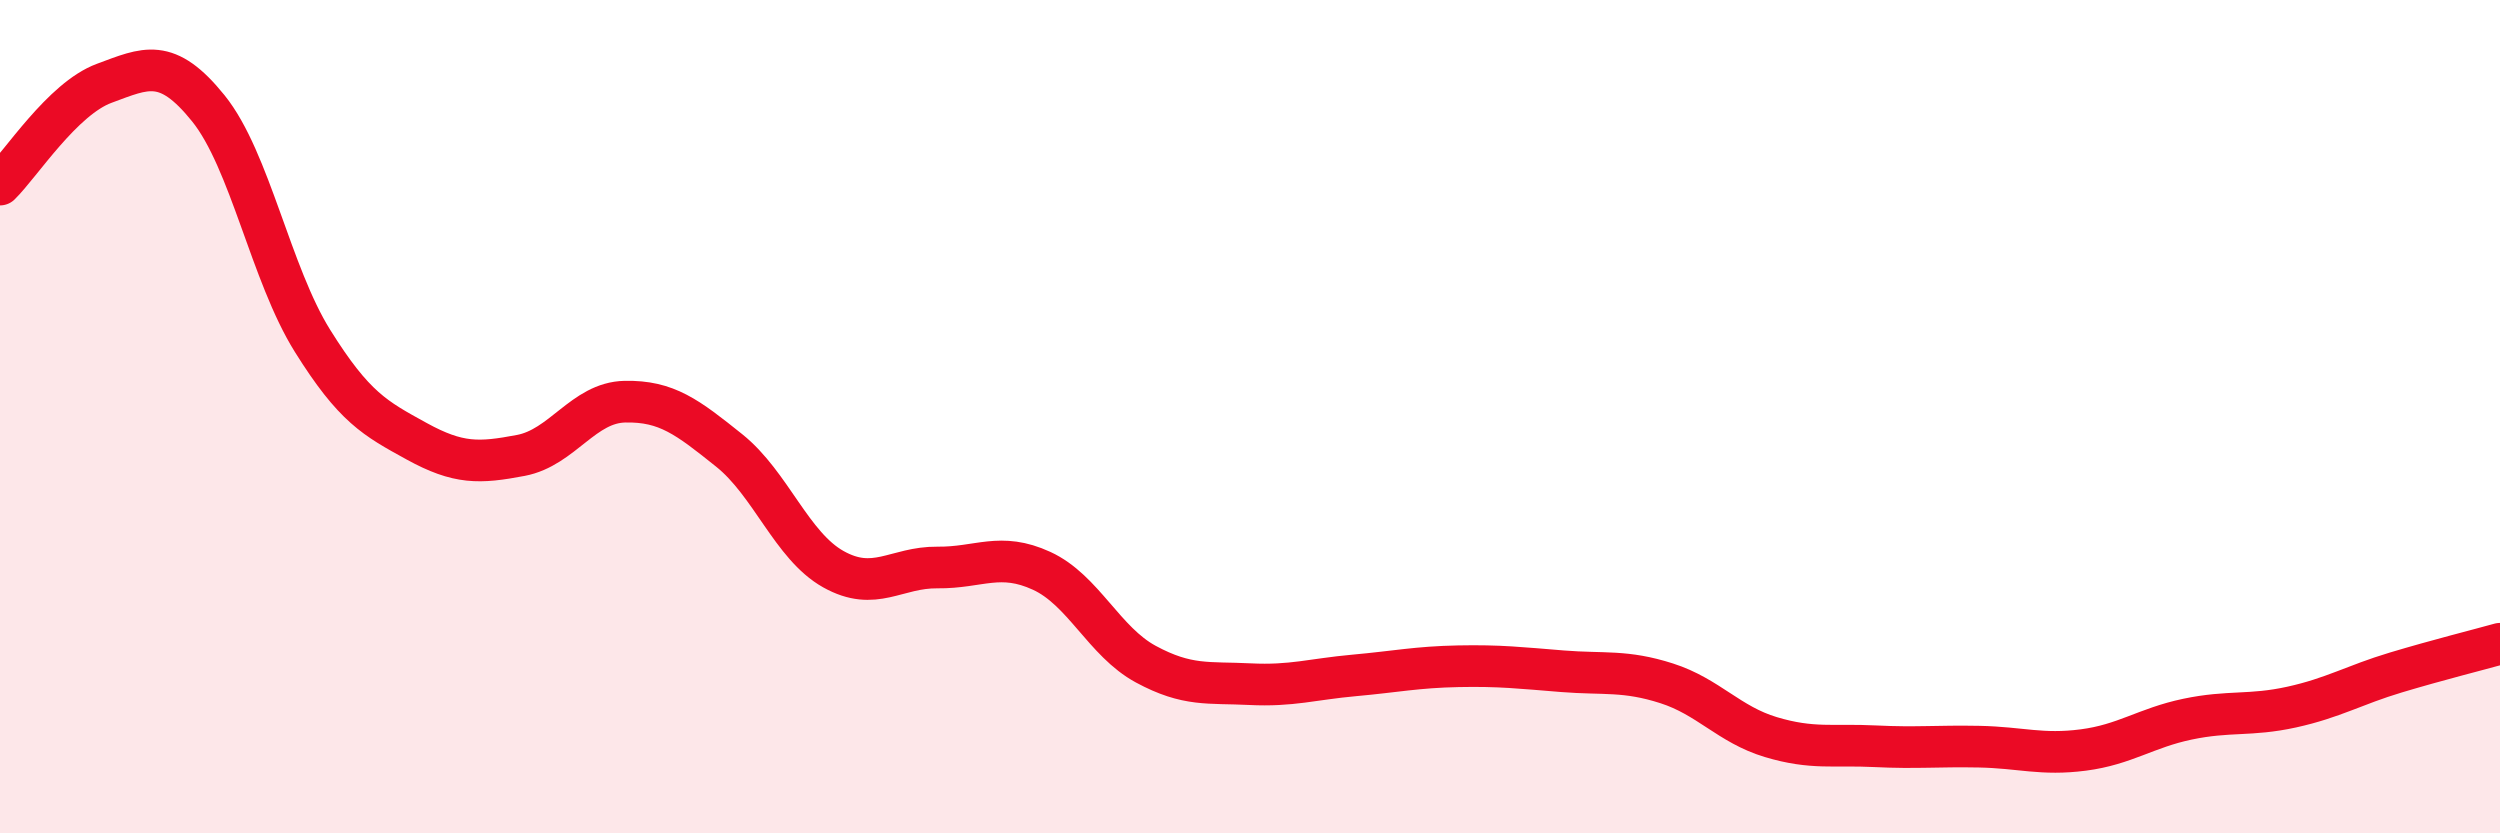 
    <svg width="60" height="20" viewBox="0 0 60 20" xmlns="http://www.w3.org/2000/svg">
      <path
        d="M 0,4.43 C 0.5,3.94 1.5,2.37 2.5,2 C 3.5,1.63 4,1.36 5,2.6 C 6,3.84 6.5,6.58 7.5,8.18 C 8.5,9.78 9,10.04 10,10.59 C 11,11.14 11.5,11.12 12.5,10.93 C 13.5,10.74 14,9.66 15,9.64 C 16,9.62 16.5,10.01 17.5,10.81 C 18.5,11.61 19,13.1 20,13.66 C 21,14.22 21.5,13.61 22.5,13.62 C 23.5,13.63 24,13.24 25,13.7 C 26,14.16 26.5,15.4 27.5,15.94 C 28.5,16.48 29,16.37 30,16.42 C 31,16.47 31.5,16.3 32.5,16.21 C 33.5,16.12 34,16.01 35,15.99 C 36,15.97 36.5,16.03 37.5,16.11 C 38.5,16.19 39,16.08 40,16.4 C 41,16.72 41.5,17.39 42.5,17.69 C 43.5,17.99 44,17.86 45,17.91 C 46,17.96 46.5,17.9 47.5,17.92 C 48.5,17.94 49,18.13 50,18 C 51,17.87 51.5,17.47 52.5,17.26 C 53.5,17.05 54,17.19 55,16.97 C 56,16.75 56.5,16.44 57.5,16.14 C 58.5,15.84 59.5,15.59 60,15.45L60 20L0 20Z"
        fill="#EB0A25"
        opacity="0.1"
        stroke-linecap="round"
        stroke-linejoin="round"
      />
      <path
        d="M 0,4.43 C 0.5,3.94 1.5,2.37 2.5,2 C 3.5,1.63 4,1.36 5,2.6 C 6,3.84 6.5,6.58 7.5,8.18 C 8.5,9.78 9,10.04 10,10.59 C 11,11.14 11.5,11.12 12.5,10.93 C 13.5,10.74 14,9.66 15,9.64 C 16,9.62 16.5,10.01 17.5,10.81 C 18.5,11.61 19,13.1 20,13.66 C 21,14.22 21.5,13.61 22.5,13.62 C 23.5,13.63 24,13.24 25,13.7 C 26,14.16 26.5,15.4 27.5,15.94 C 28.5,16.48 29,16.37 30,16.42 C 31,16.47 31.5,16.3 32.5,16.21 C 33.5,16.12 34,16.01 35,15.99 C 36,15.97 36.5,16.03 37.5,16.11 C 38.5,16.19 39,16.08 40,16.4 C 41,16.72 41.5,17.39 42.5,17.69 C 43.5,17.99 44,17.86 45,17.91 C 46,17.96 46.5,17.9 47.5,17.92 C 48.5,17.94 49,18.13 50,18 C 51,17.87 51.5,17.47 52.5,17.26 C 53.5,17.05 54,17.19 55,16.97 C 56,16.75 56.5,16.44 57.5,16.14 C 58.5,15.84 59.5,15.59 60,15.45"
        stroke="#EB0A25"
        stroke-width="1"
        fill="none"
        stroke-linecap="round"
        stroke-linejoin="round"
      />
    </svg>
  